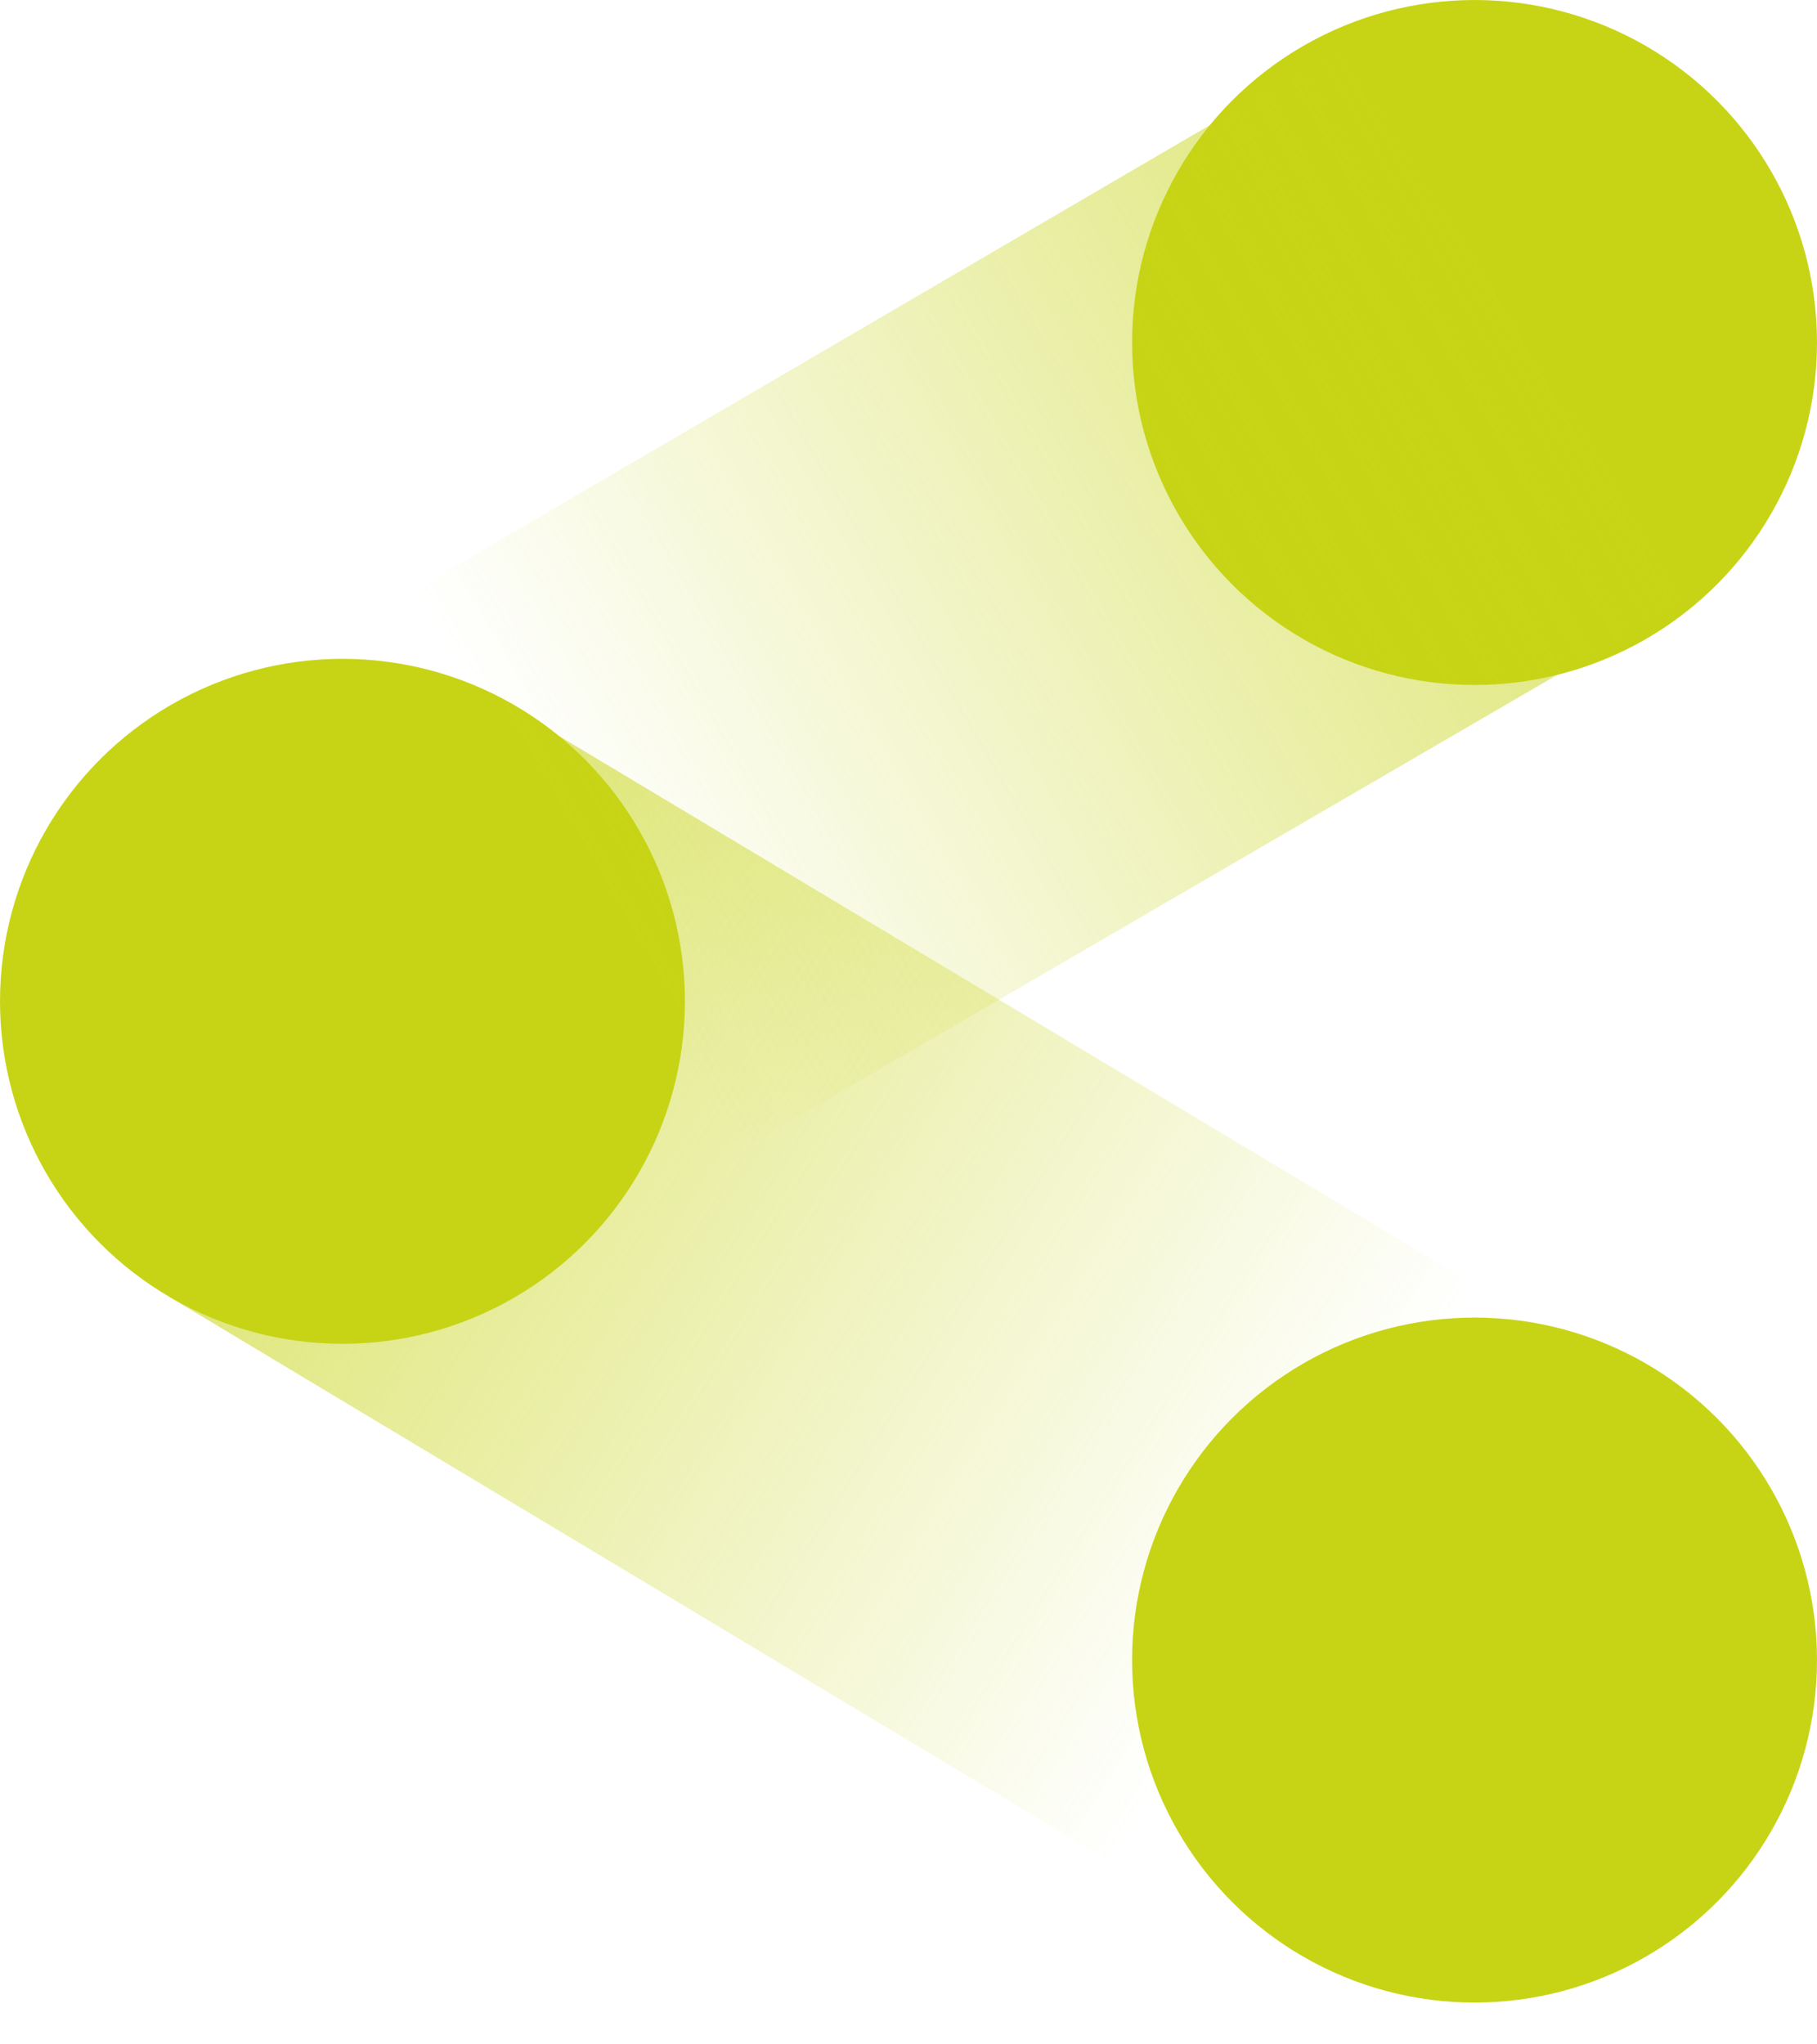 <?xml version="1.0" encoding="UTF-8"?> <svg xmlns="http://www.w3.org/2000/svg" xmlns:xlink="http://www.w3.org/1999/xlink" id="_Слой_2" data-name="Слой 2" viewBox="0 0 239.5 269.42"><defs><style> .cls-1 { fill: #c7d416; } .cls-2 { fill: url(#_Безымянный_градиент_8-2); } .cls-3 { fill: url(#_Безымянный_градиент_8); } </style><linearGradient id="_Безымянный_градиент_8" data-name="Безымянный градиент 8" x1="-32.31" y1="51.86" x2="186.13" y2="178.65" gradientTransform="translate(-9.61 23.34) rotate(2.03)" gradientUnits="userSpaceOnUse"><stop offset="0" stop-color="#c7d416"></stop><stop offset="1" stop-color="#c7d416" stop-opacity="0"></stop></linearGradient><linearGradient id="_Безымянный_градиент_8-2" data-name="Безымянный градиент 8" x1="584.57" y1="180.95" x2="804.69" y2="308.72" gradientTransform="translate(714.27 -421.28) rotate(119.32) scale(.97 .95)" xlink:href="#_Безымянный_градиент_8"></linearGradient></defs><g id="_Слой_1-2" data-name="Слой 1"><g><polygon class="cls-3" points="22.38 170.96 186.45 269.42 225.86 188.19 67.94 93.56 22.38 170.96"></polygon><g><circle class="cls-1" cx="194.36" cy="45.14" r="45.14"></circle><circle class="cls-1" cx="194.36" cy="218.79" r="45.14"></circle></g><circle class="cls-1" cx="45.14" cy="131.97" r="45.14"></circle><polygon class="cls-2" points="176.77 6.38 17.33 99.56 68.24 168.67 222.62 78.84 176.77 6.38"></polygon></g></g></svg> 